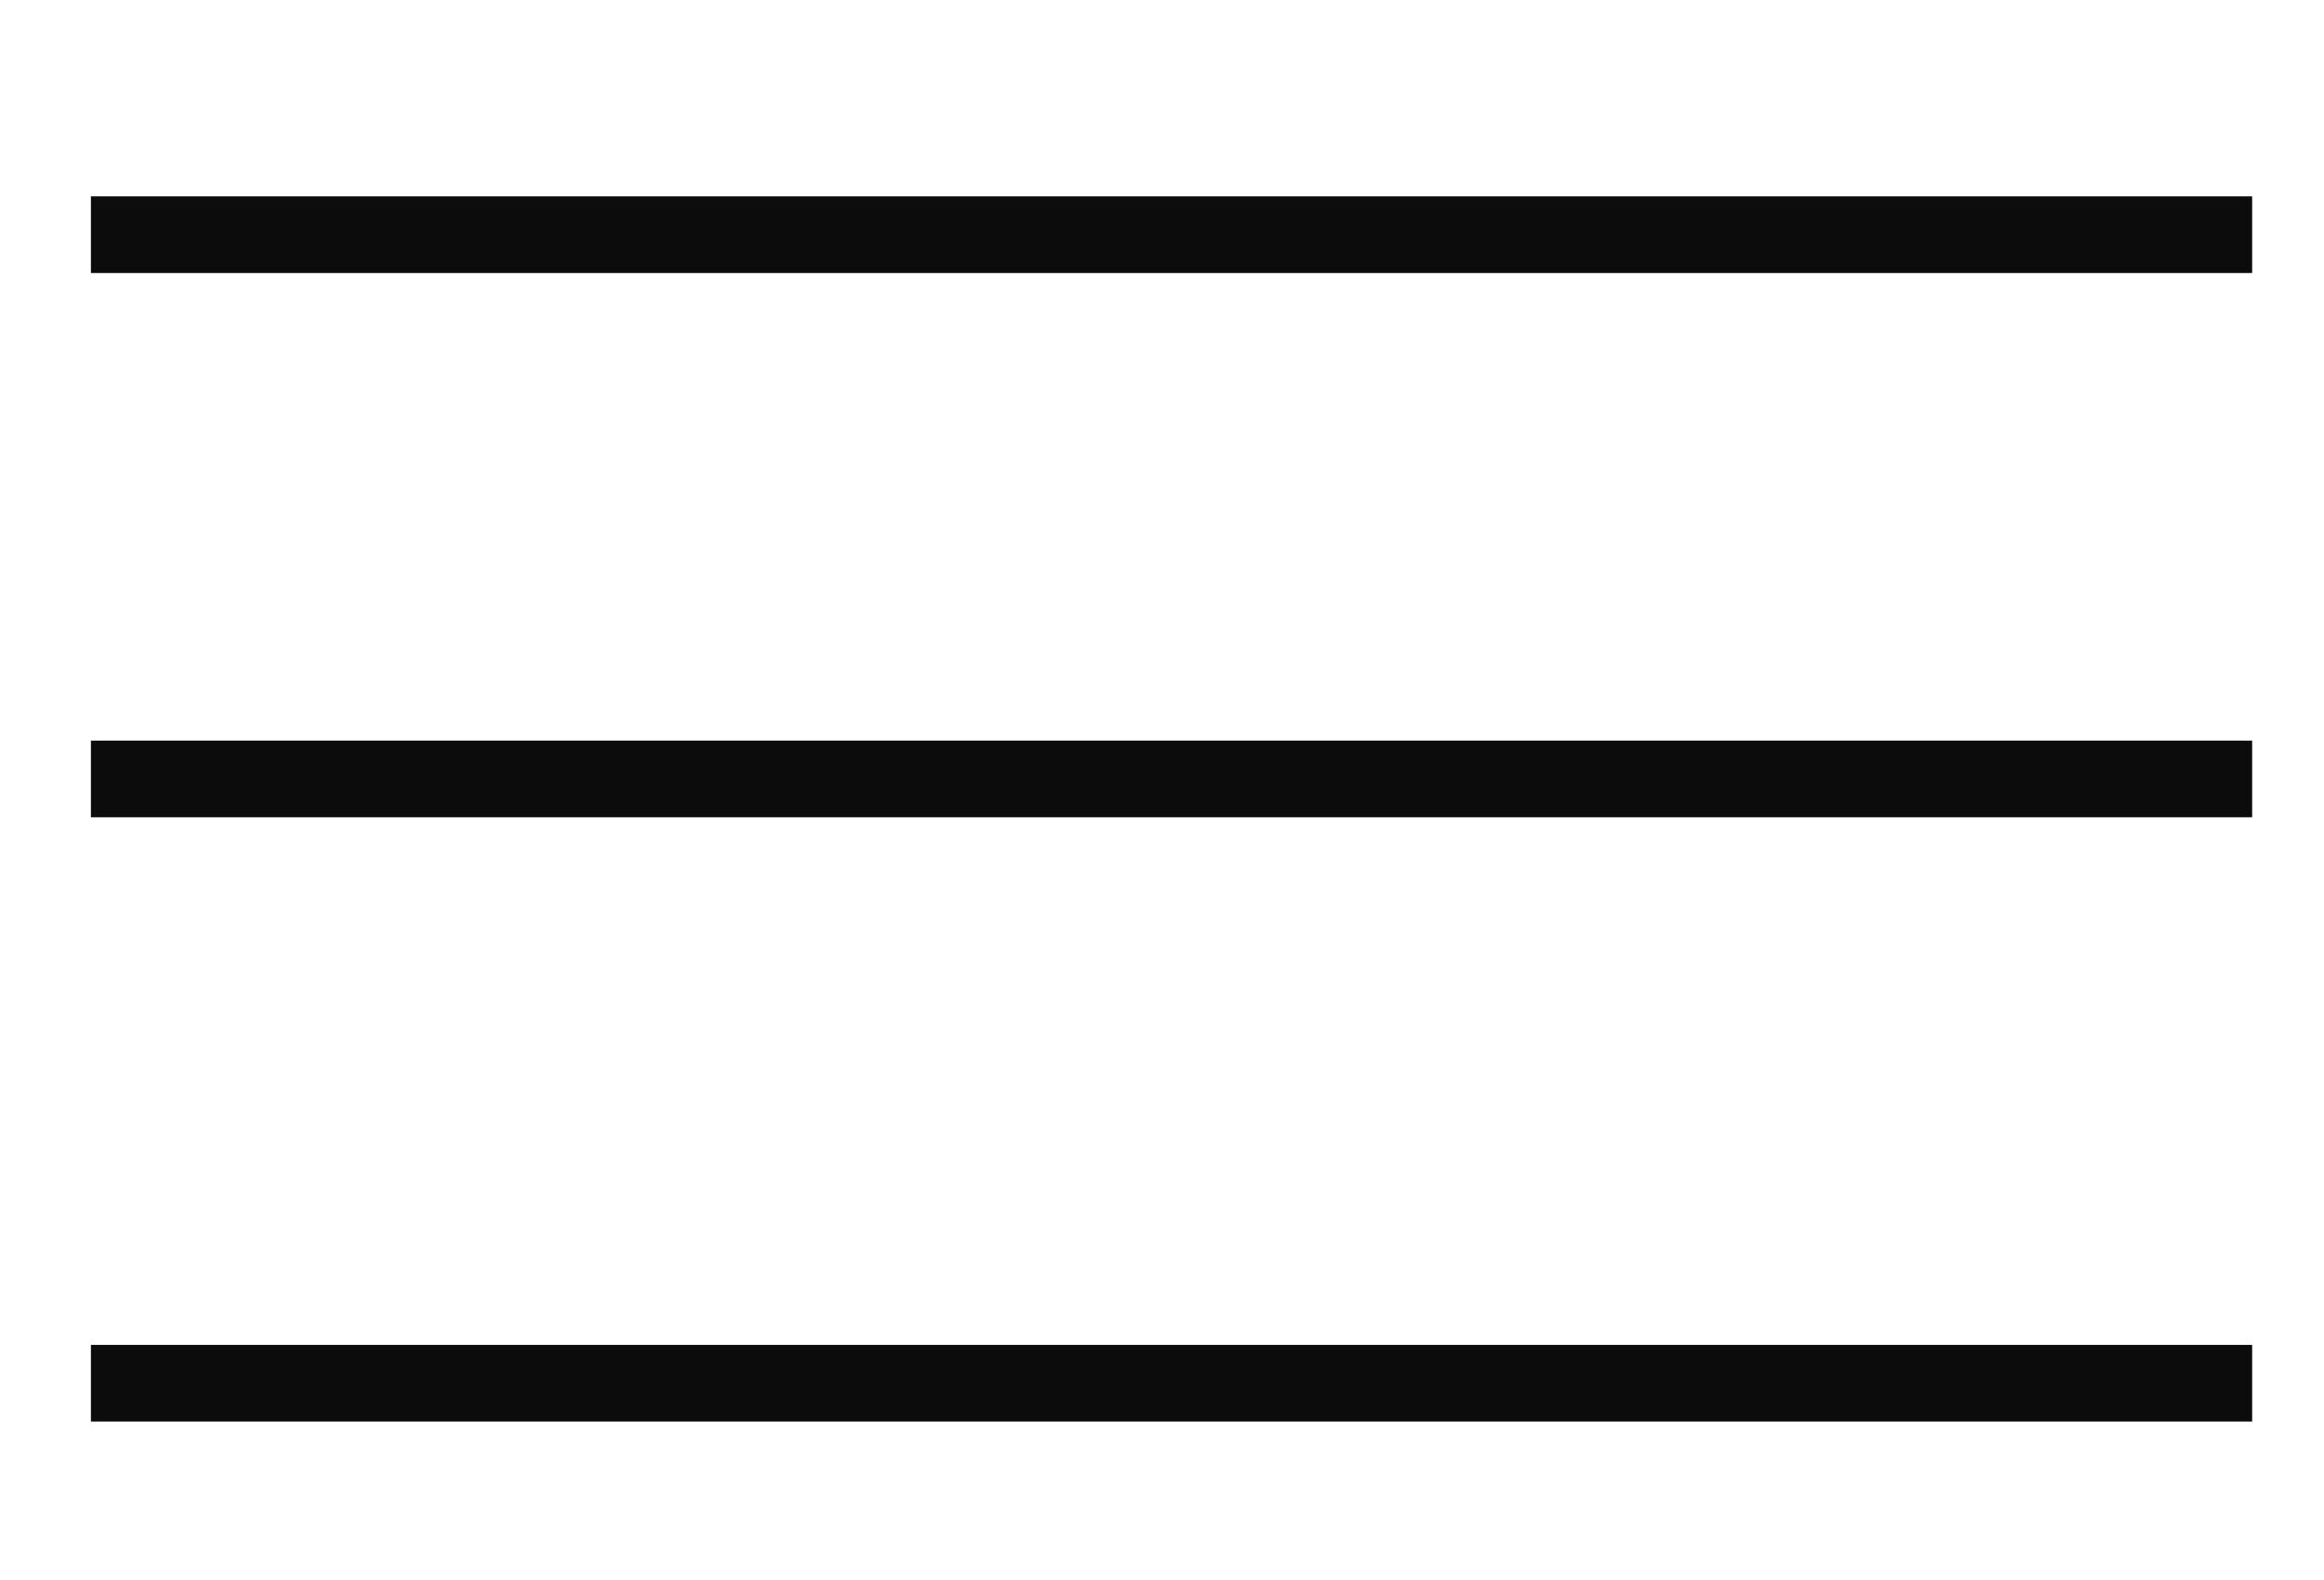 <svg width="25" height="17" viewBox="0 0 25 17" fill="none" xmlns="http://www.w3.org/2000/svg">
<path d="M0.978 2.525H24.227" stroke="#0D0C0C" stroke-width="0.825"/>
<path d="M0.978 8.381H24.227" stroke="#0D0C0C" stroke-width="0.825"/>
<path d="M0.978 14.883H24.227" stroke="#0D0C0C" stroke-width="0.825"/>
</svg>
